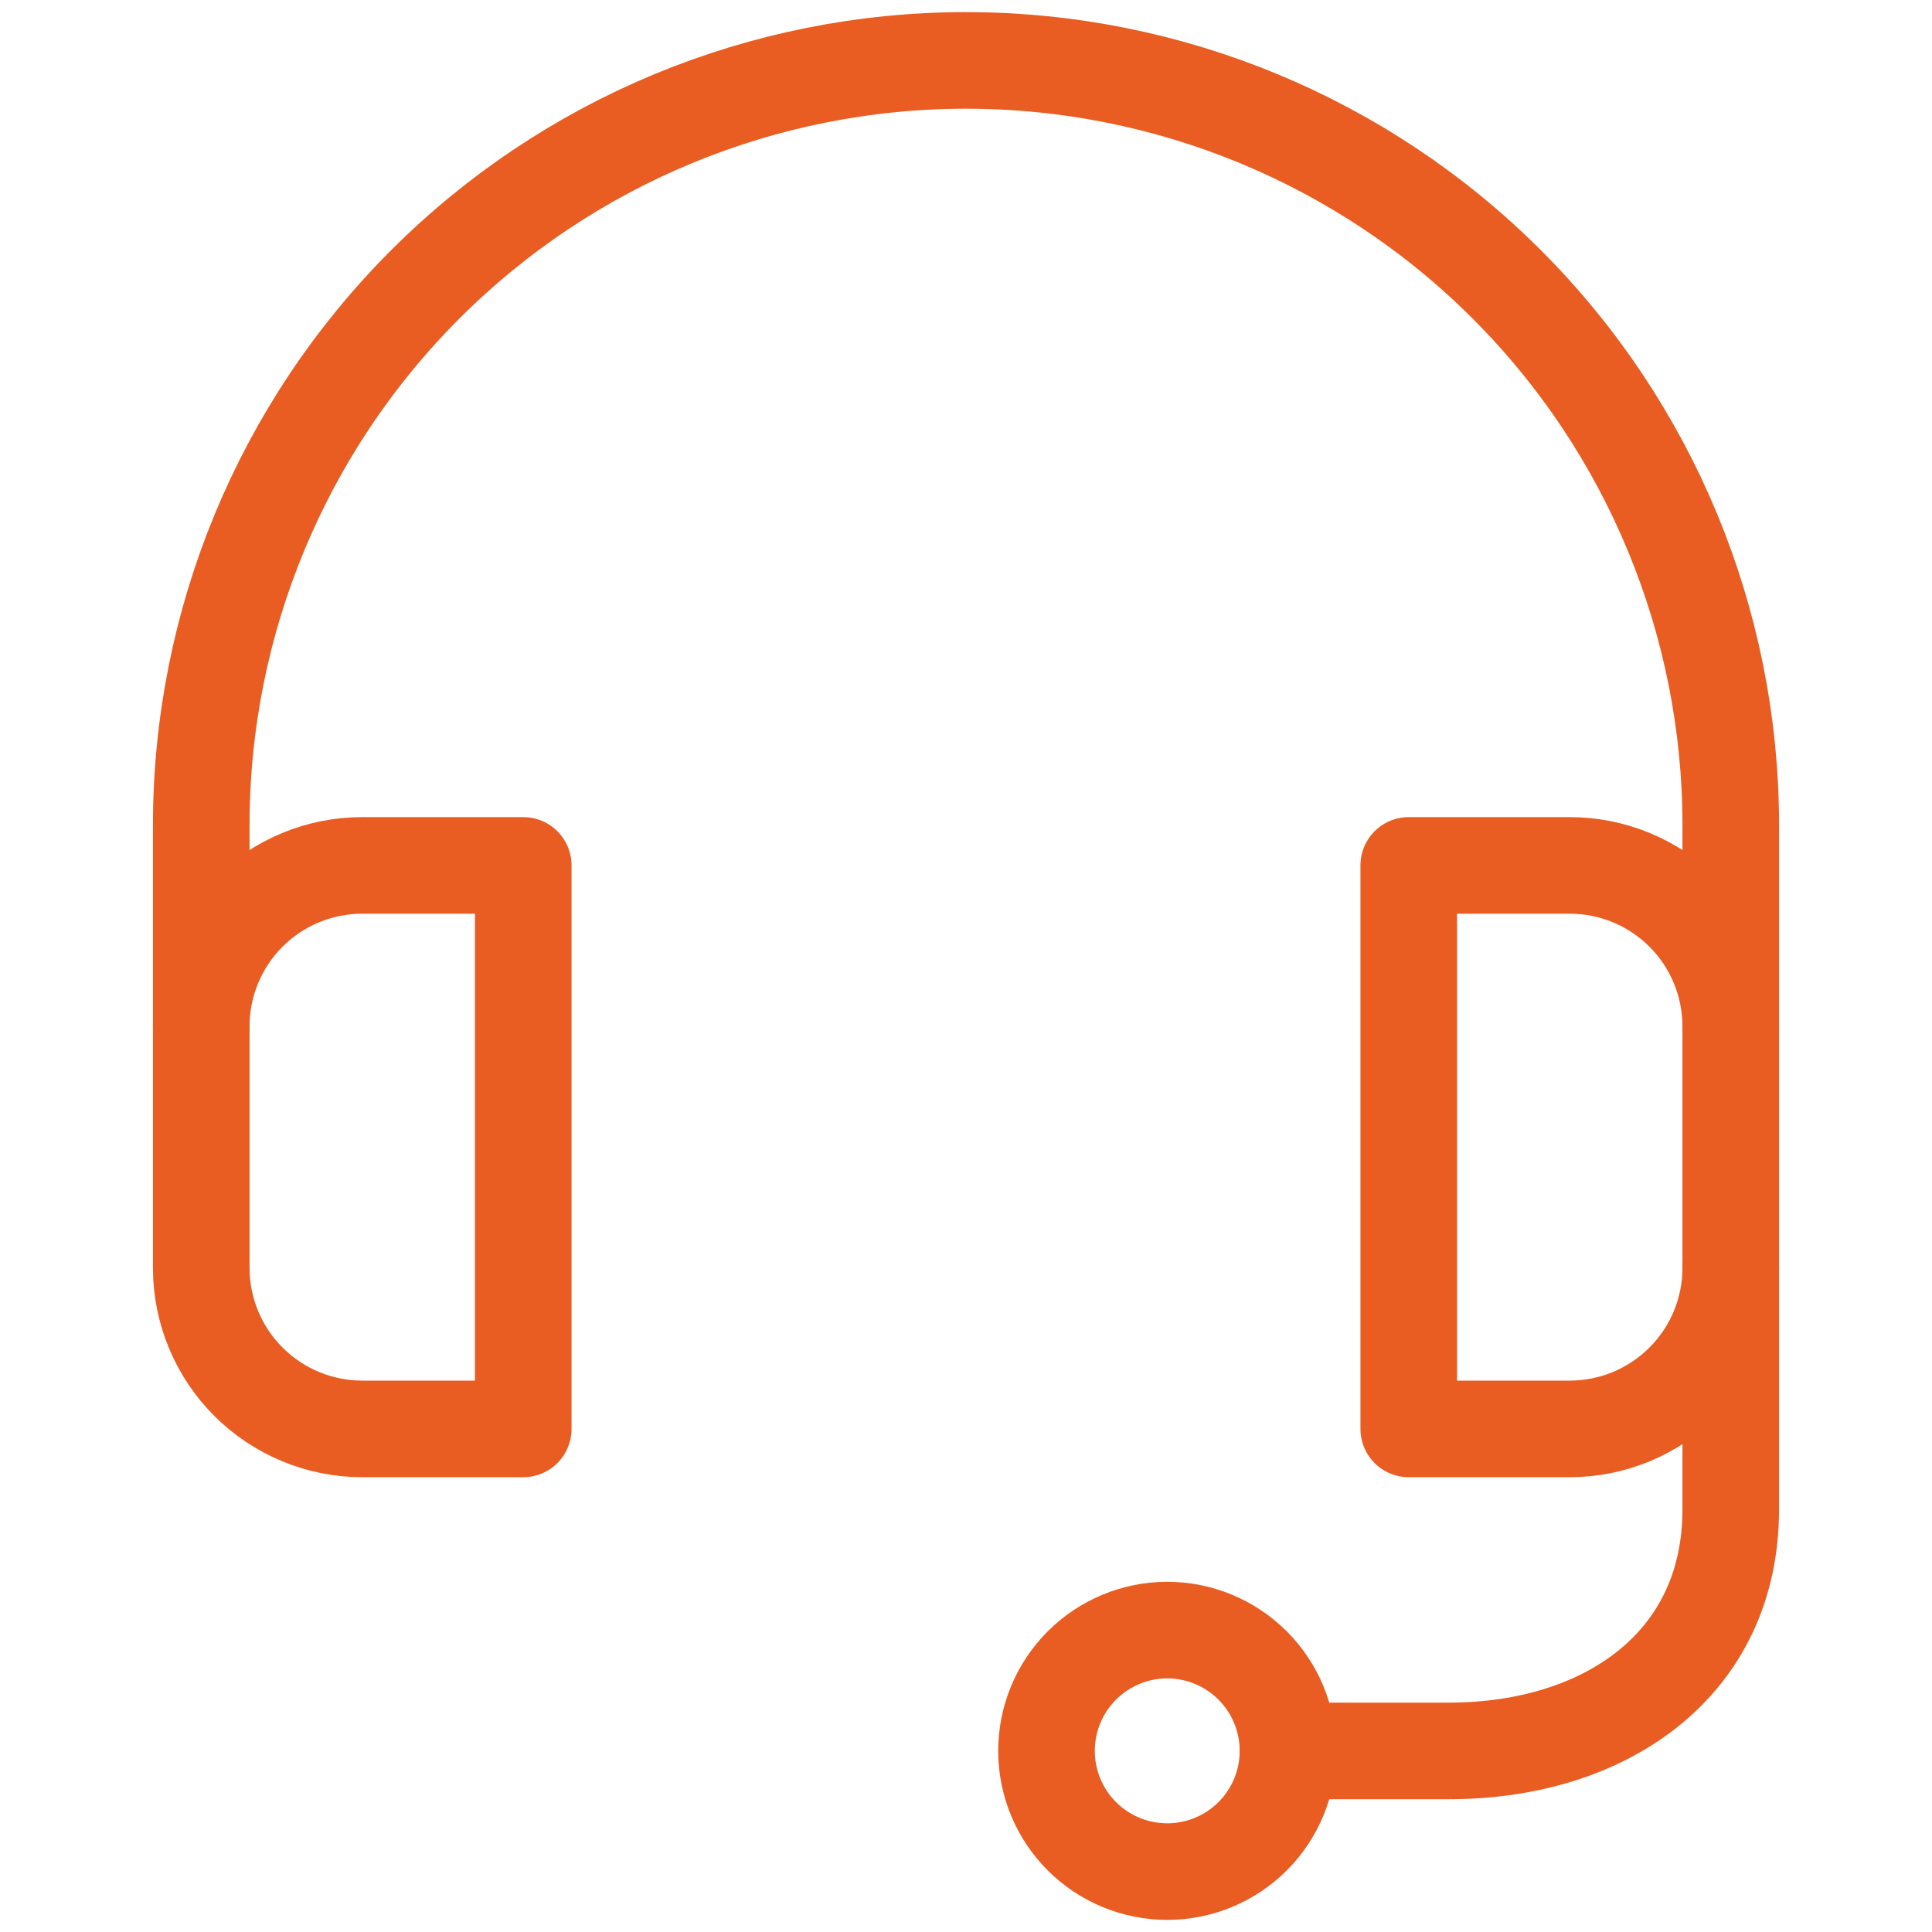 <svg width="30" height="30" viewBox="0 0 30 30" fill="none" xmlns="http://www.w3.org/2000/svg">
<path d="M20 27.188H22.5C24.918 27.188 26.875 25.855 26.875 23.438V19.688" stroke="#E95D22" stroke-width="1.5" stroke-linecap="round" stroke-linejoin="round"/>
<path d="M16.25 27.188C16.25 27.685 16.448 28.162 16.799 28.513C17.151 28.865 17.628 29.062 18.125 29.062C18.622 29.062 19.099 28.865 19.451 28.513C19.802 28.162 20 27.685 20 27.188C20 26.69 19.802 26.213 19.451 25.862C19.099 25.51 18.622 25.312 18.125 25.312C17.628 25.312 17.151 25.51 16.799 25.862C16.448 26.213 16.25 26.69 16.25 27.188Z" stroke="#E95D22" stroke-width="1.5" stroke-linecap="round" stroke-linejoin="round"/>
<path d="M8.125 22.188H5.625C4.962 22.188 4.326 21.924 3.857 21.455C3.388 20.986 3.125 20.351 3.125 19.688V15.938C3.125 15.274 3.388 14.639 3.857 14.17C4.326 13.701 4.962 13.438 5.625 13.438H8.125V22.188Z" stroke="#E95D22" stroke-width="1.5" stroke-linecap="round" stroke-linejoin="round"/>
<path d="M21.875 22.188H24.375C25.038 22.188 25.674 21.924 26.143 21.455C26.612 20.986 26.875 20.351 26.875 19.688V15.938C26.875 15.274 26.612 14.639 26.143 14.17C25.674 13.701 25.038 13.438 24.375 13.438H21.875V22.188Z" stroke="#E95D22" stroke-width="1.5" stroke-linecap="round" stroke-linejoin="round"/>
<path d="M3.125 15.938V12.812C3.125 9.663 4.376 6.643 6.603 4.416C8.83 2.189 11.851 0.938 15 0.938C18.149 0.938 21.17 2.189 23.397 4.416C25.624 6.643 26.875 9.663 26.875 12.812V15.938" stroke="#E95D22" stroke-width="1.5" stroke-linecap="round" stroke-linejoin="round"/>
</svg>
